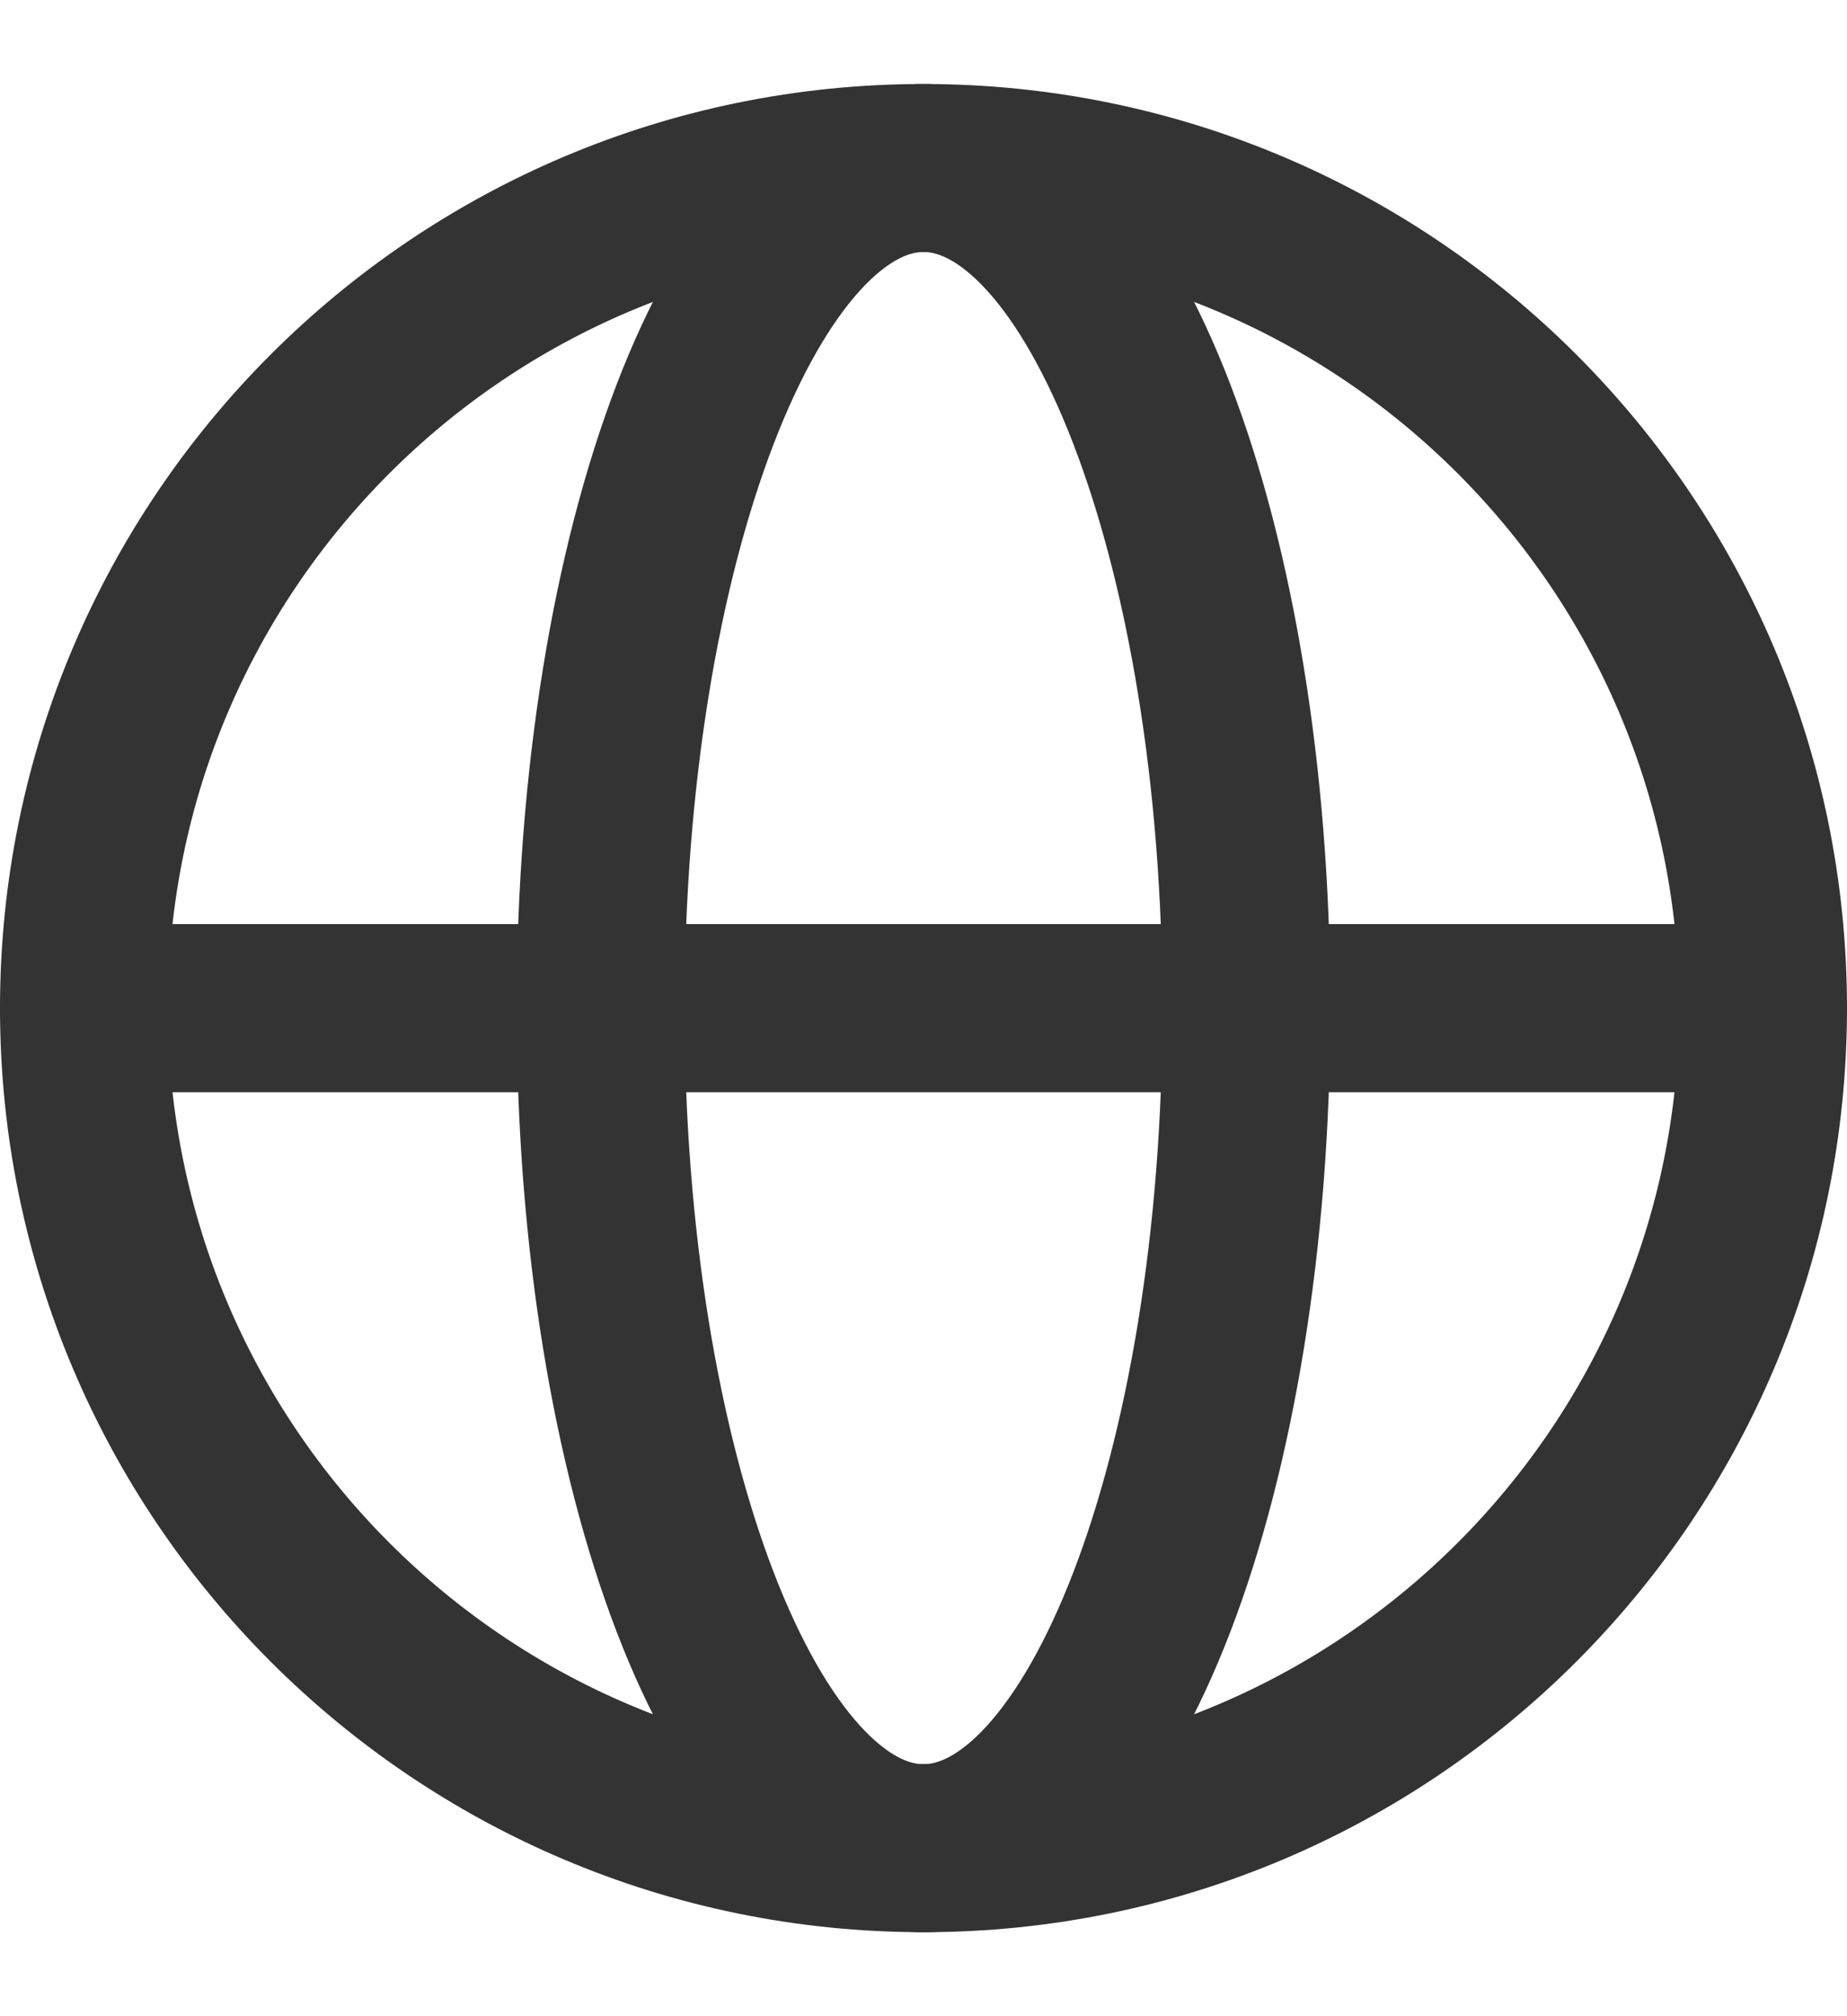 <?xml version="1.0" encoding="UTF-8"?>
<svg width="11px" height="12px" viewBox="0 0 11 12" version="1.1" xmlns="http://www.w3.org/2000/svg" xmlns:xlink="http://www.w3.org/1999/xlink">
    <title>icon-wz</title>
    <g id="产品页" stroke="none" stroke-width="1" fill="none" fill-rule="evenodd" stroke-linecap="round" stroke-linejoin="round">
        <g id="产品详情" transform="translate(-1208, -879)" stroke="#333333">
            <g id="icon-wz" transform="translate(1208.5, 880)">
                <path d="M10,5 C10,7.761 7.761,10 5,10 C2.239,10 0,7.761 0,5 M10,5 C10,2.239 7.761,0 5,0 C2.239,0 0,2.239 0,5 M10,5 L0,5" id="形状"></path>
                <path d="M6.923,5 C6.923,7.761 6.062,10 5,10 C3.938,10 3.077,7.761 3.077,5 C3.077,2.239 3.938,0 5,0 C6.062,0 6.923,2.239 6.923,5 Z" id="路径"></path>
                <line x1="10" y1="5" x2="0" y2="5" id="路径"></line>
            </g>
        </g>
    </g>
</svg>